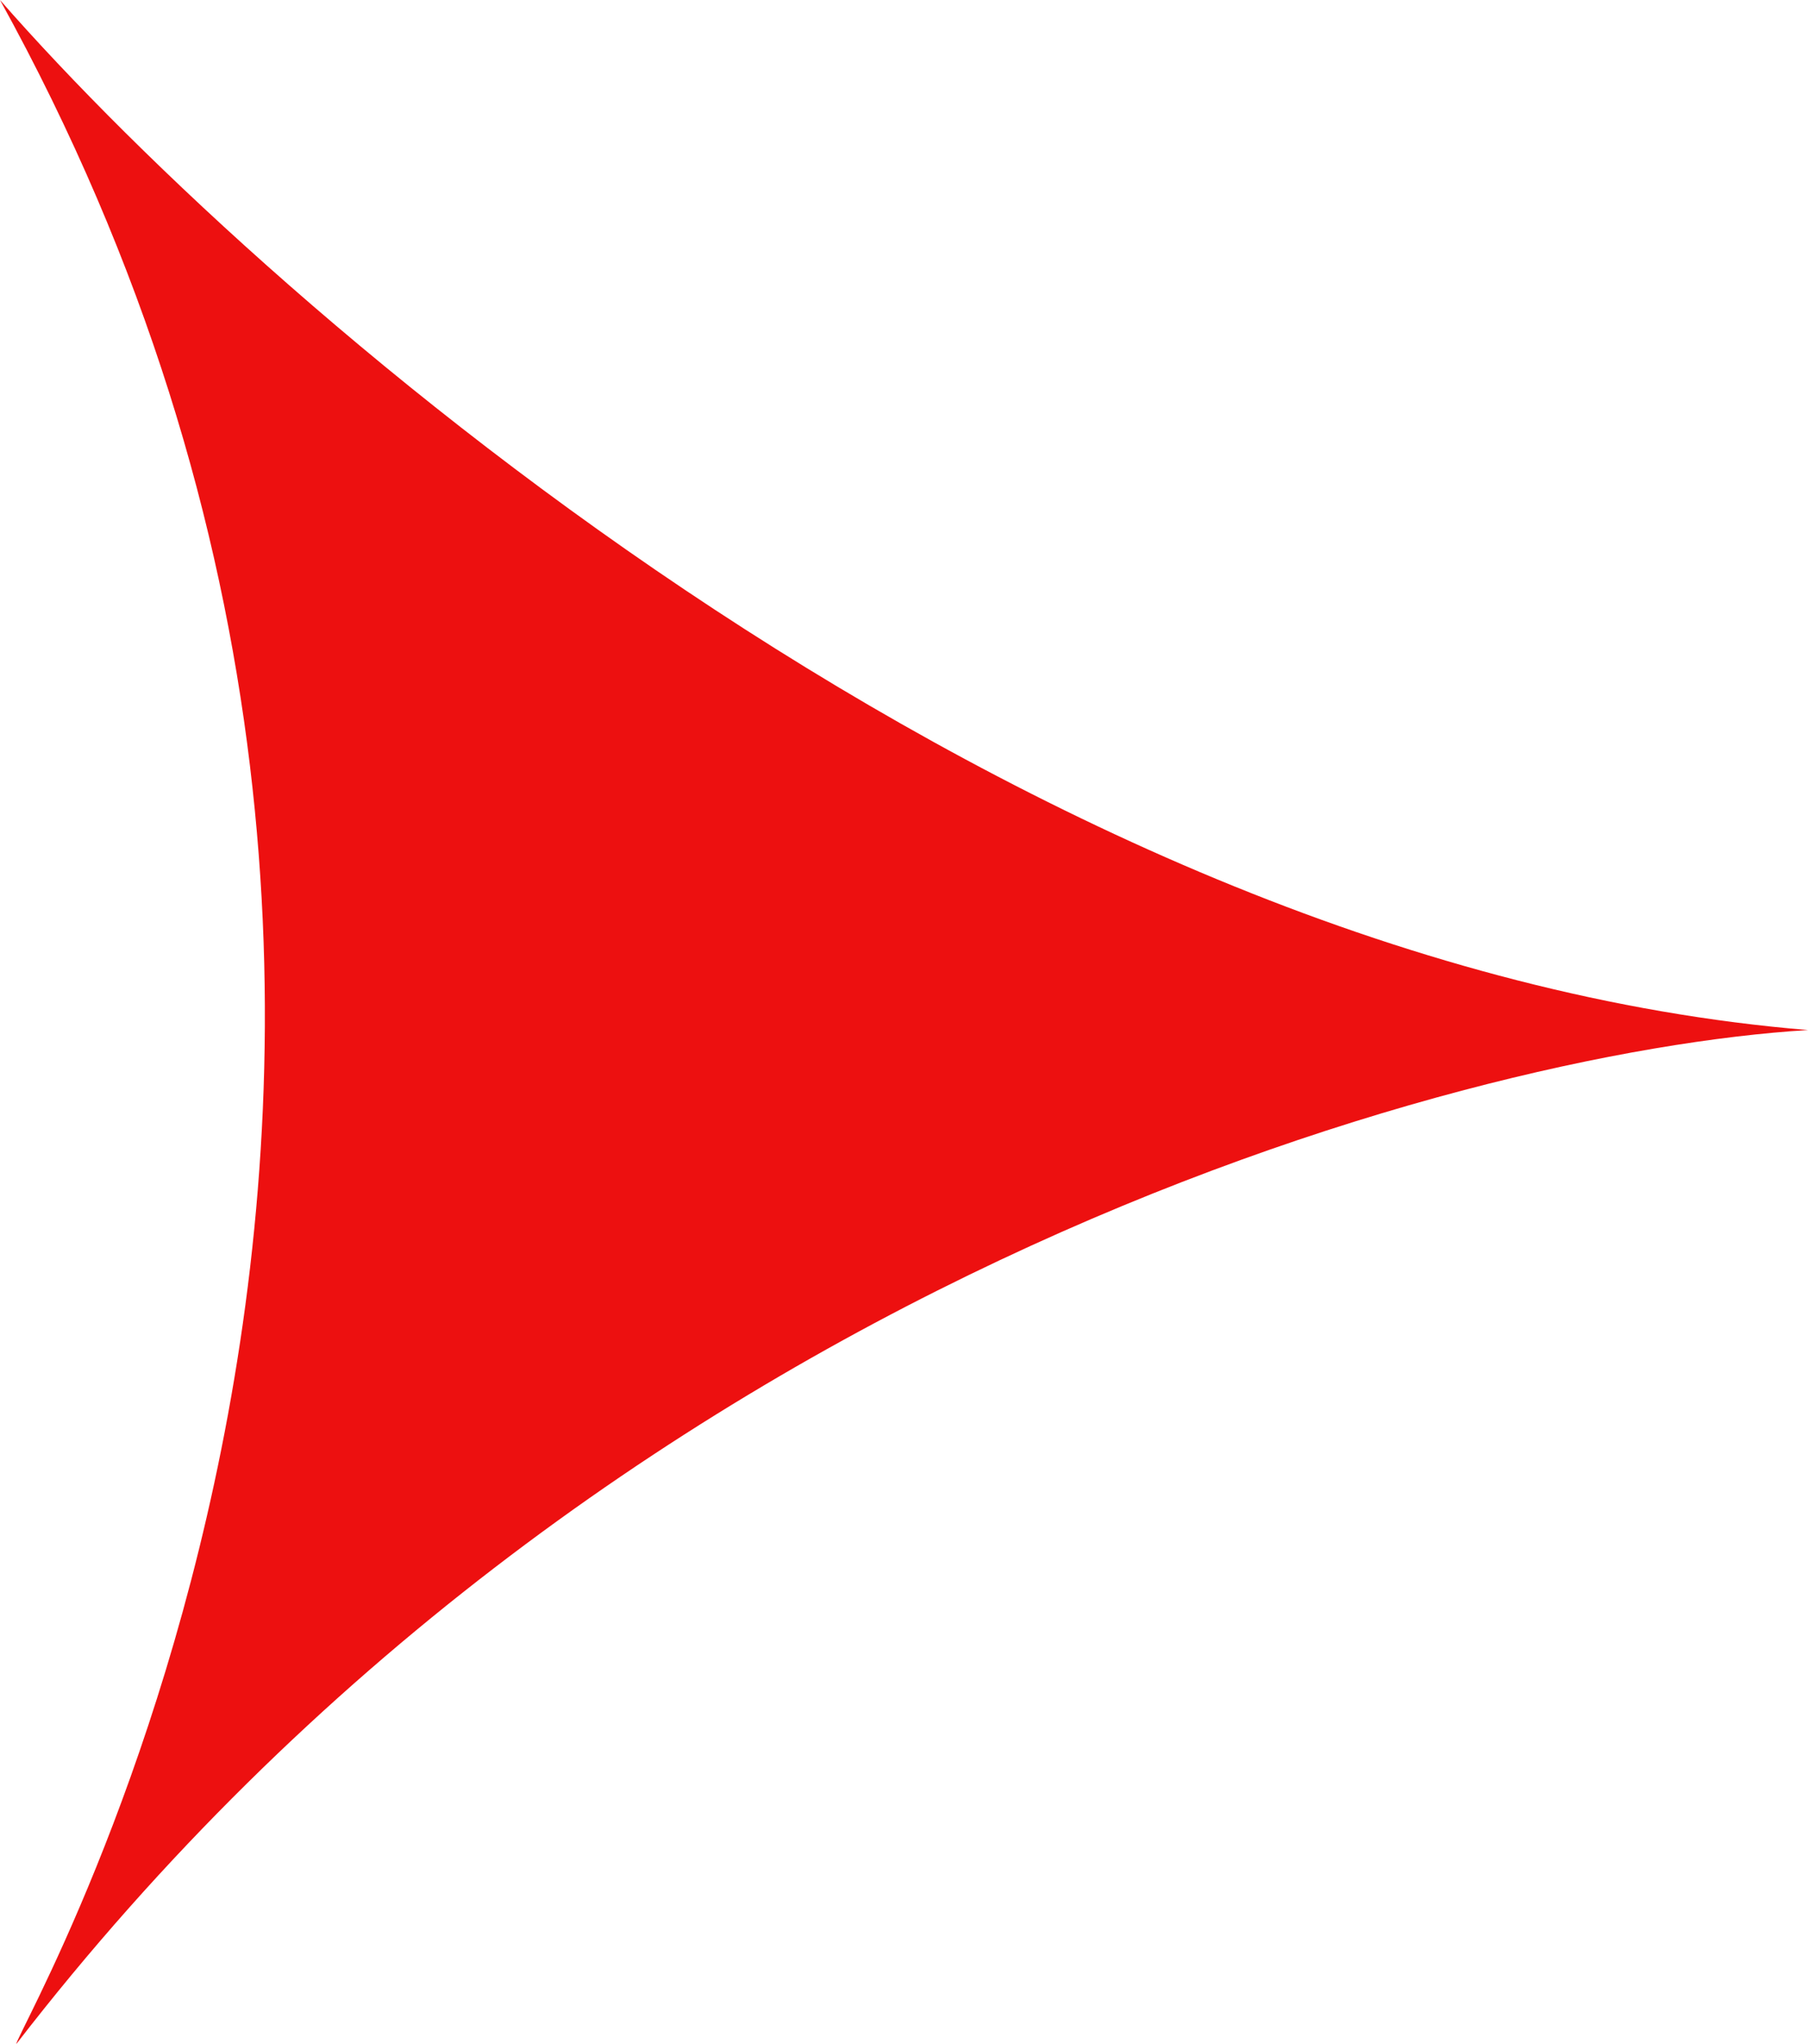 <?xml version="1.0" encoding="UTF-8"?> <svg xmlns="http://www.w3.org/2000/svg" width="23" height="26" viewBox="0 0 23 26" fill="none"><g clip-path="url(#clip0_2079_6)"><path d="M23 13.102C13.054 12.284 3.523 4.026 0 0C7.459 13.512 0.207 25.795 0.207 26C7.667 16.337 18.511 13.375 23 13.102Z" fill="#ED1010"></path></g><defs><clipPath id="clip0_2079_6"><rect width="23" height="26" fill="white"></rect></clipPath></defs></svg> 